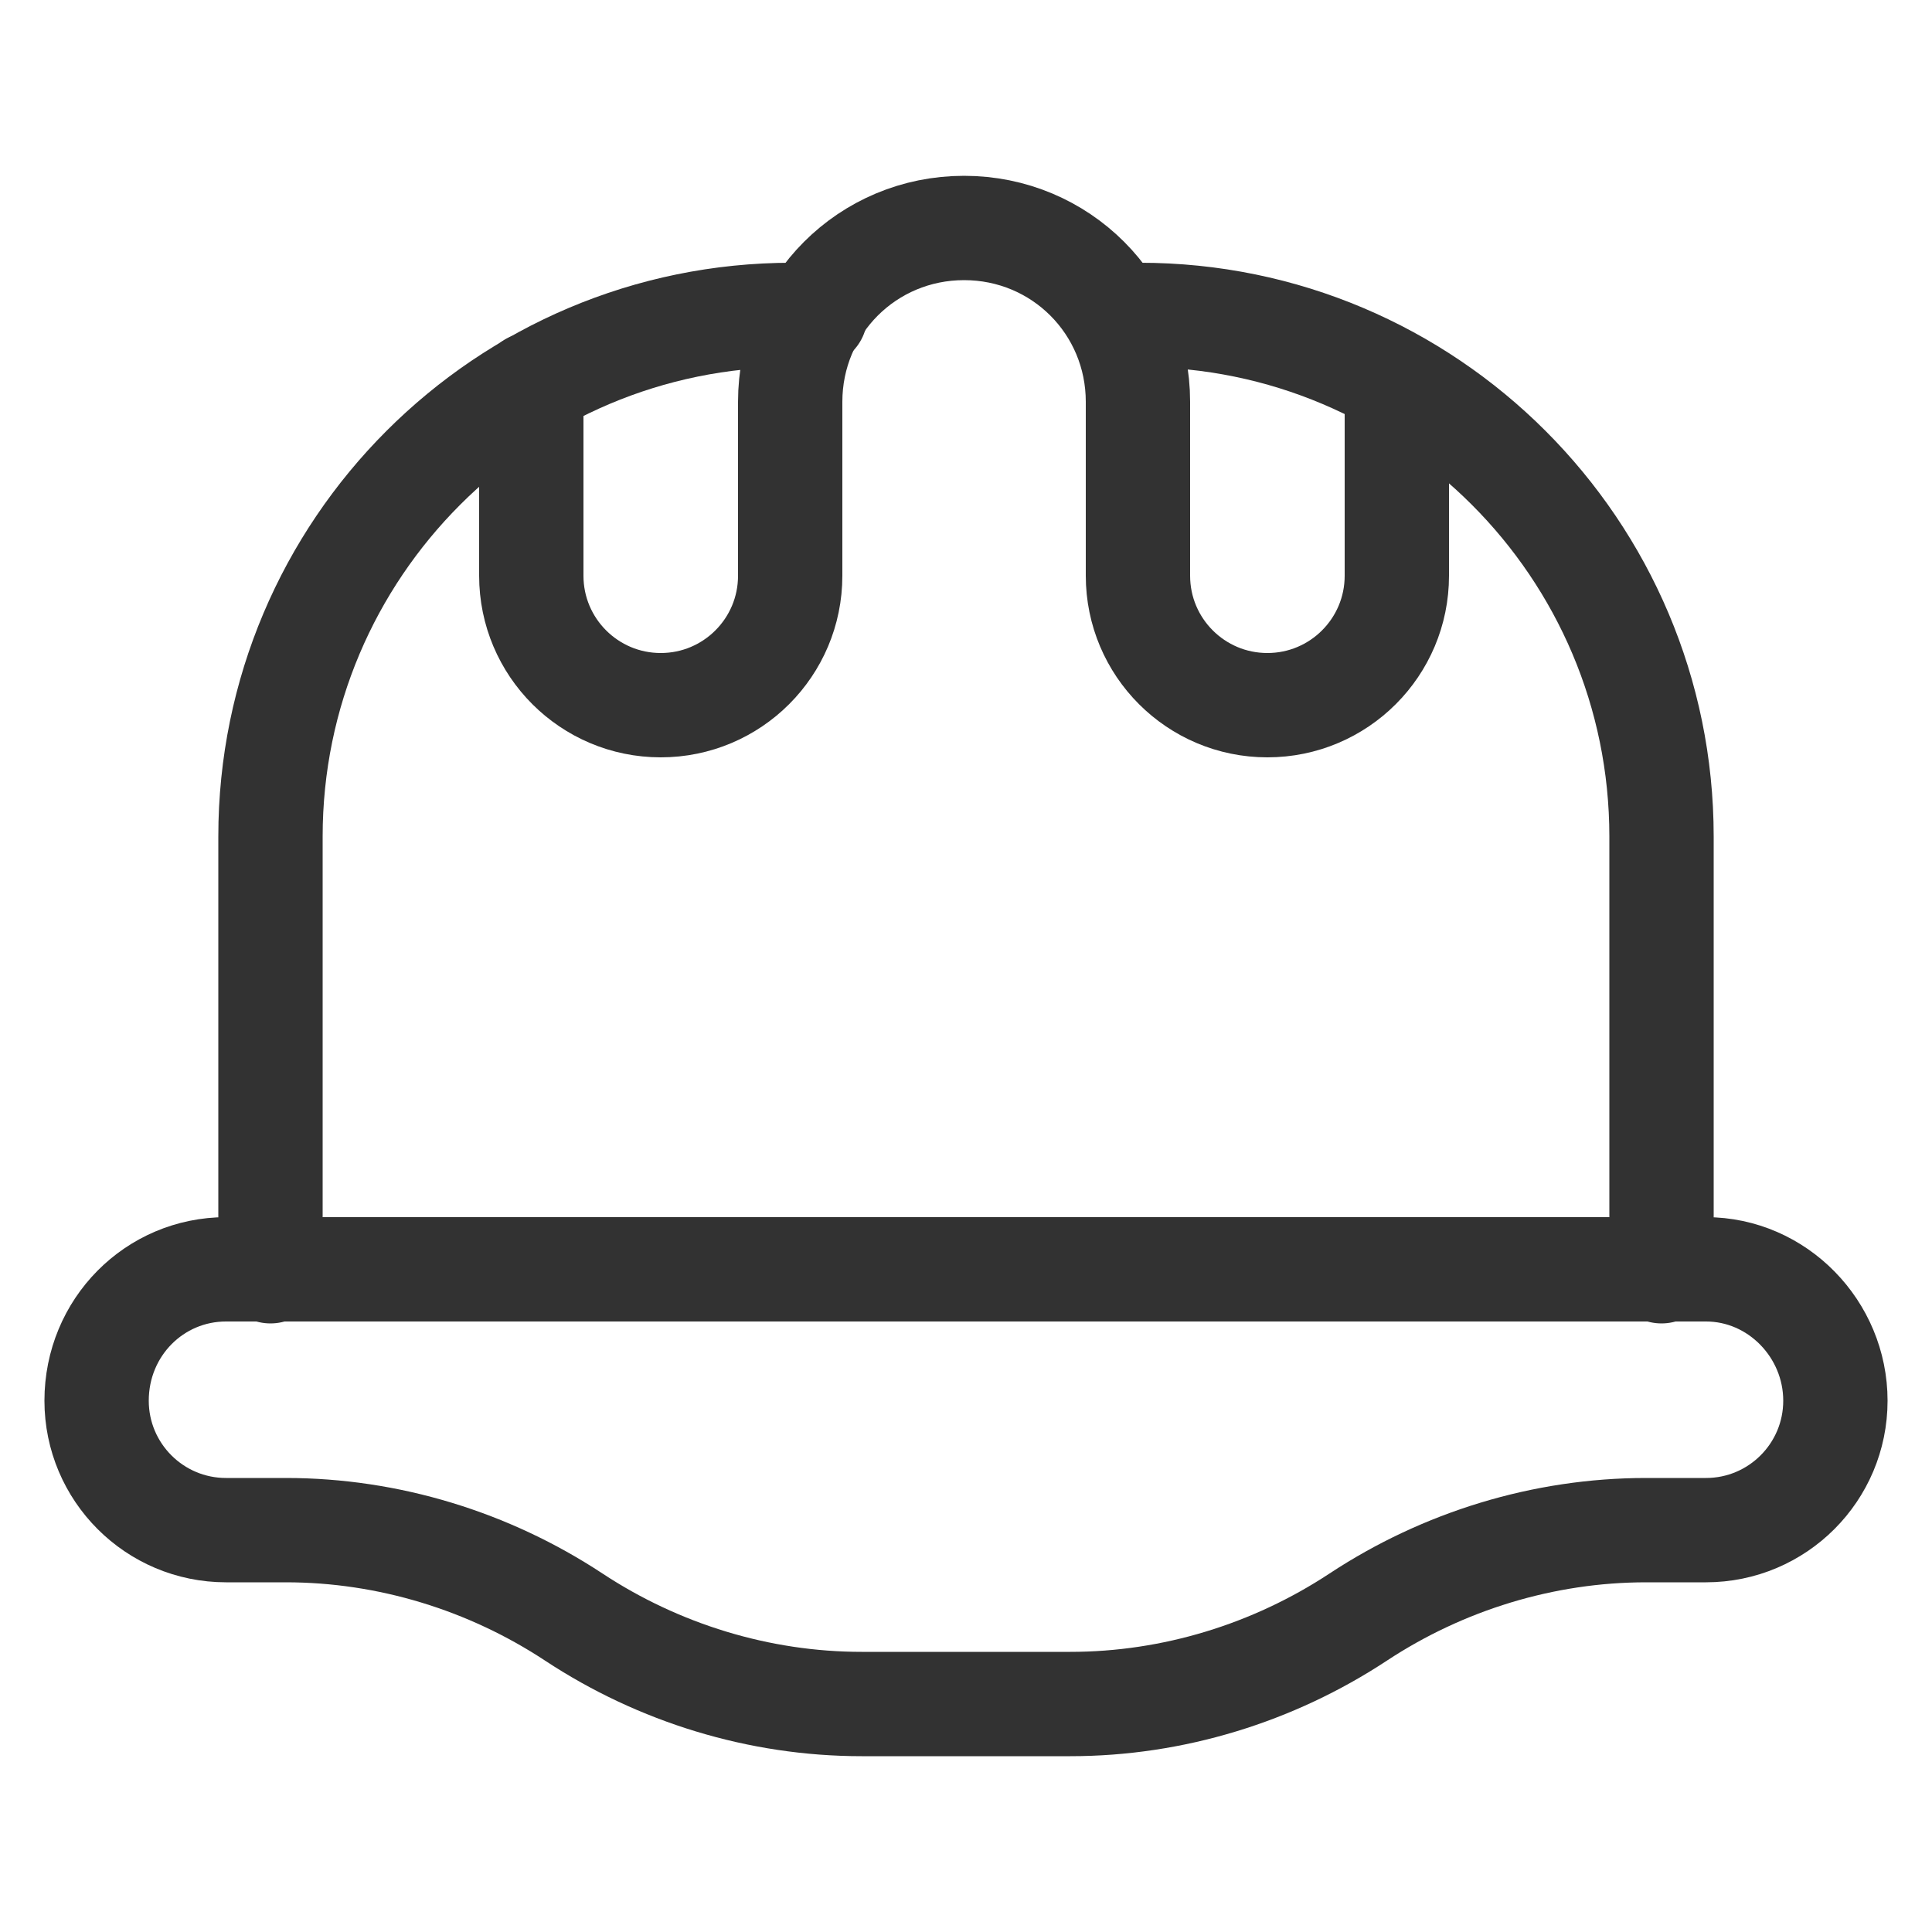<svg enable-background="new 0 0 100 100" viewBox="0 0 100 100" xmlns="http://www.w3.org/2000/svg"><g style="fill:none;stroke:#323232;stroke-width:5.4;stroke-linecap:round;stroke-linejoin:round;stroke-miterlimit:10"><path d="m11.7 79.2h3.1c5.3 0 10.5 1.6 14.9 4.5 4.4 2.9 9.6 4.5 14.9 4.5h10.8c5.3 0 10.5-1.6 14.9-4.5 4.4-2.9 9.6-4.5 14.9-4.5h3.1c3.7 0 6.7-3 6.7-6.7 0-3.7-3-6.8-6.7-6.8h-76.6c-3.7 0-6.7 3-6.7 6.8 0 3.7 3 6.7 6.7 6.7z"/><path d="m27.5 19.9v9.9c0 3.7 3 6.7 6.7 6.7 3.7 0 6.7-3 6.7-6.7v-9c0-5 4-9 9-9 5 0 9 4 9 9v9c0 3.7 3 6.7 6.7 6.7 3.7 0 6.7-3 6.7-6.7v-9.9"/><path d="m57.8 16.3h1.2c14.9 0 27 12.1 27 27v22.5"/><path d="m42.2 16.3h-1.2c-14.9 0-27 12.1-27 27v22.5"/></g></svg>
